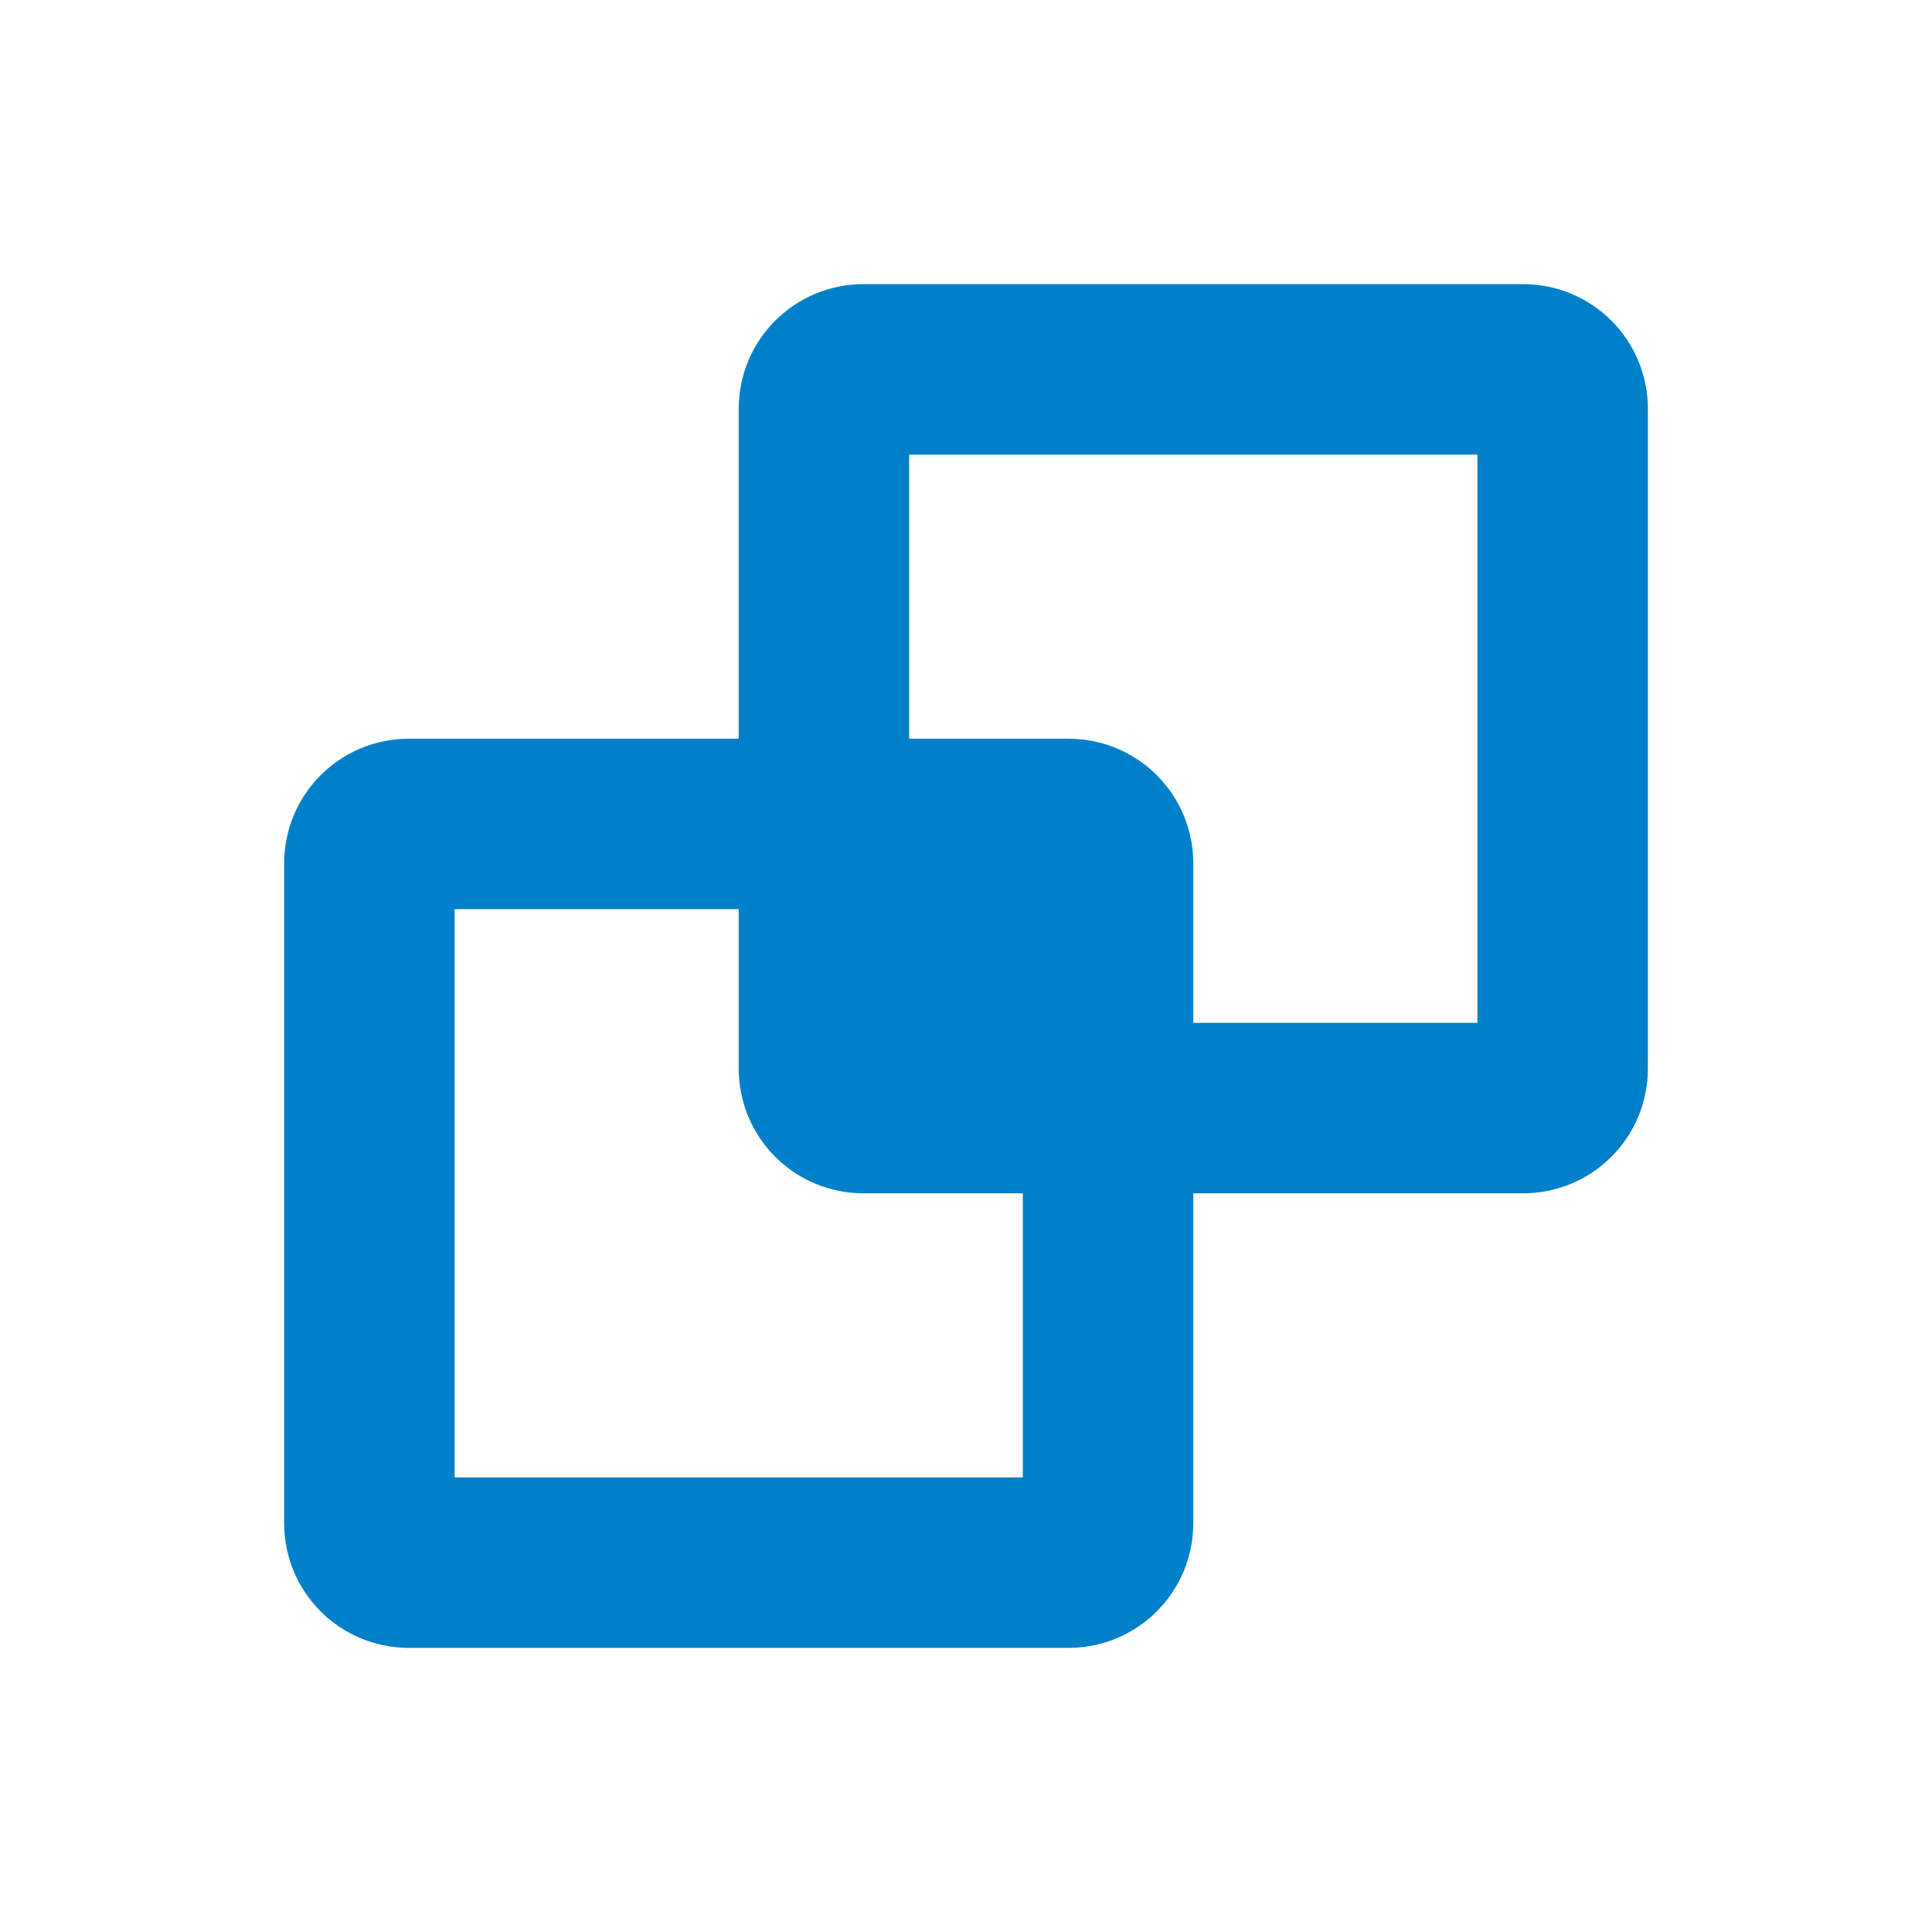 <svg xmlns="http://www.w3.org/2000/svg" xmlns:xlink="http://www.w3.org/1999/xlink" width="34" height="34" viewBox="0 0 34 34" fill="none">
<path d="M26.8 21C28.02 21 29 20.02 29 18.8L29 7.2C29 5.98 28.02 5 26.8 5L15.2 5C13.98 5 13 5.98 13 7.2L13 13L7.2 13C5.98 13 5 13.98 5 15.2L5 26.8C5 28.02 5.98 29 7.2 29L18.8 29C20.02 29 21 28.02 21 26.8L21 21L26.8 21ZM21 15.2L21 18L26 18L26 8L16 8L16 13L18.8 13C20.02 13 21 13.98 21 15.2ZM8 16L13 16L13 18.8C13 20.02 13.98 21 15.2 21L18 21L18 26L8 26L8 16Z" fill-rule="evenodd"  fill="#0080C8" >
</path>
</svg>
